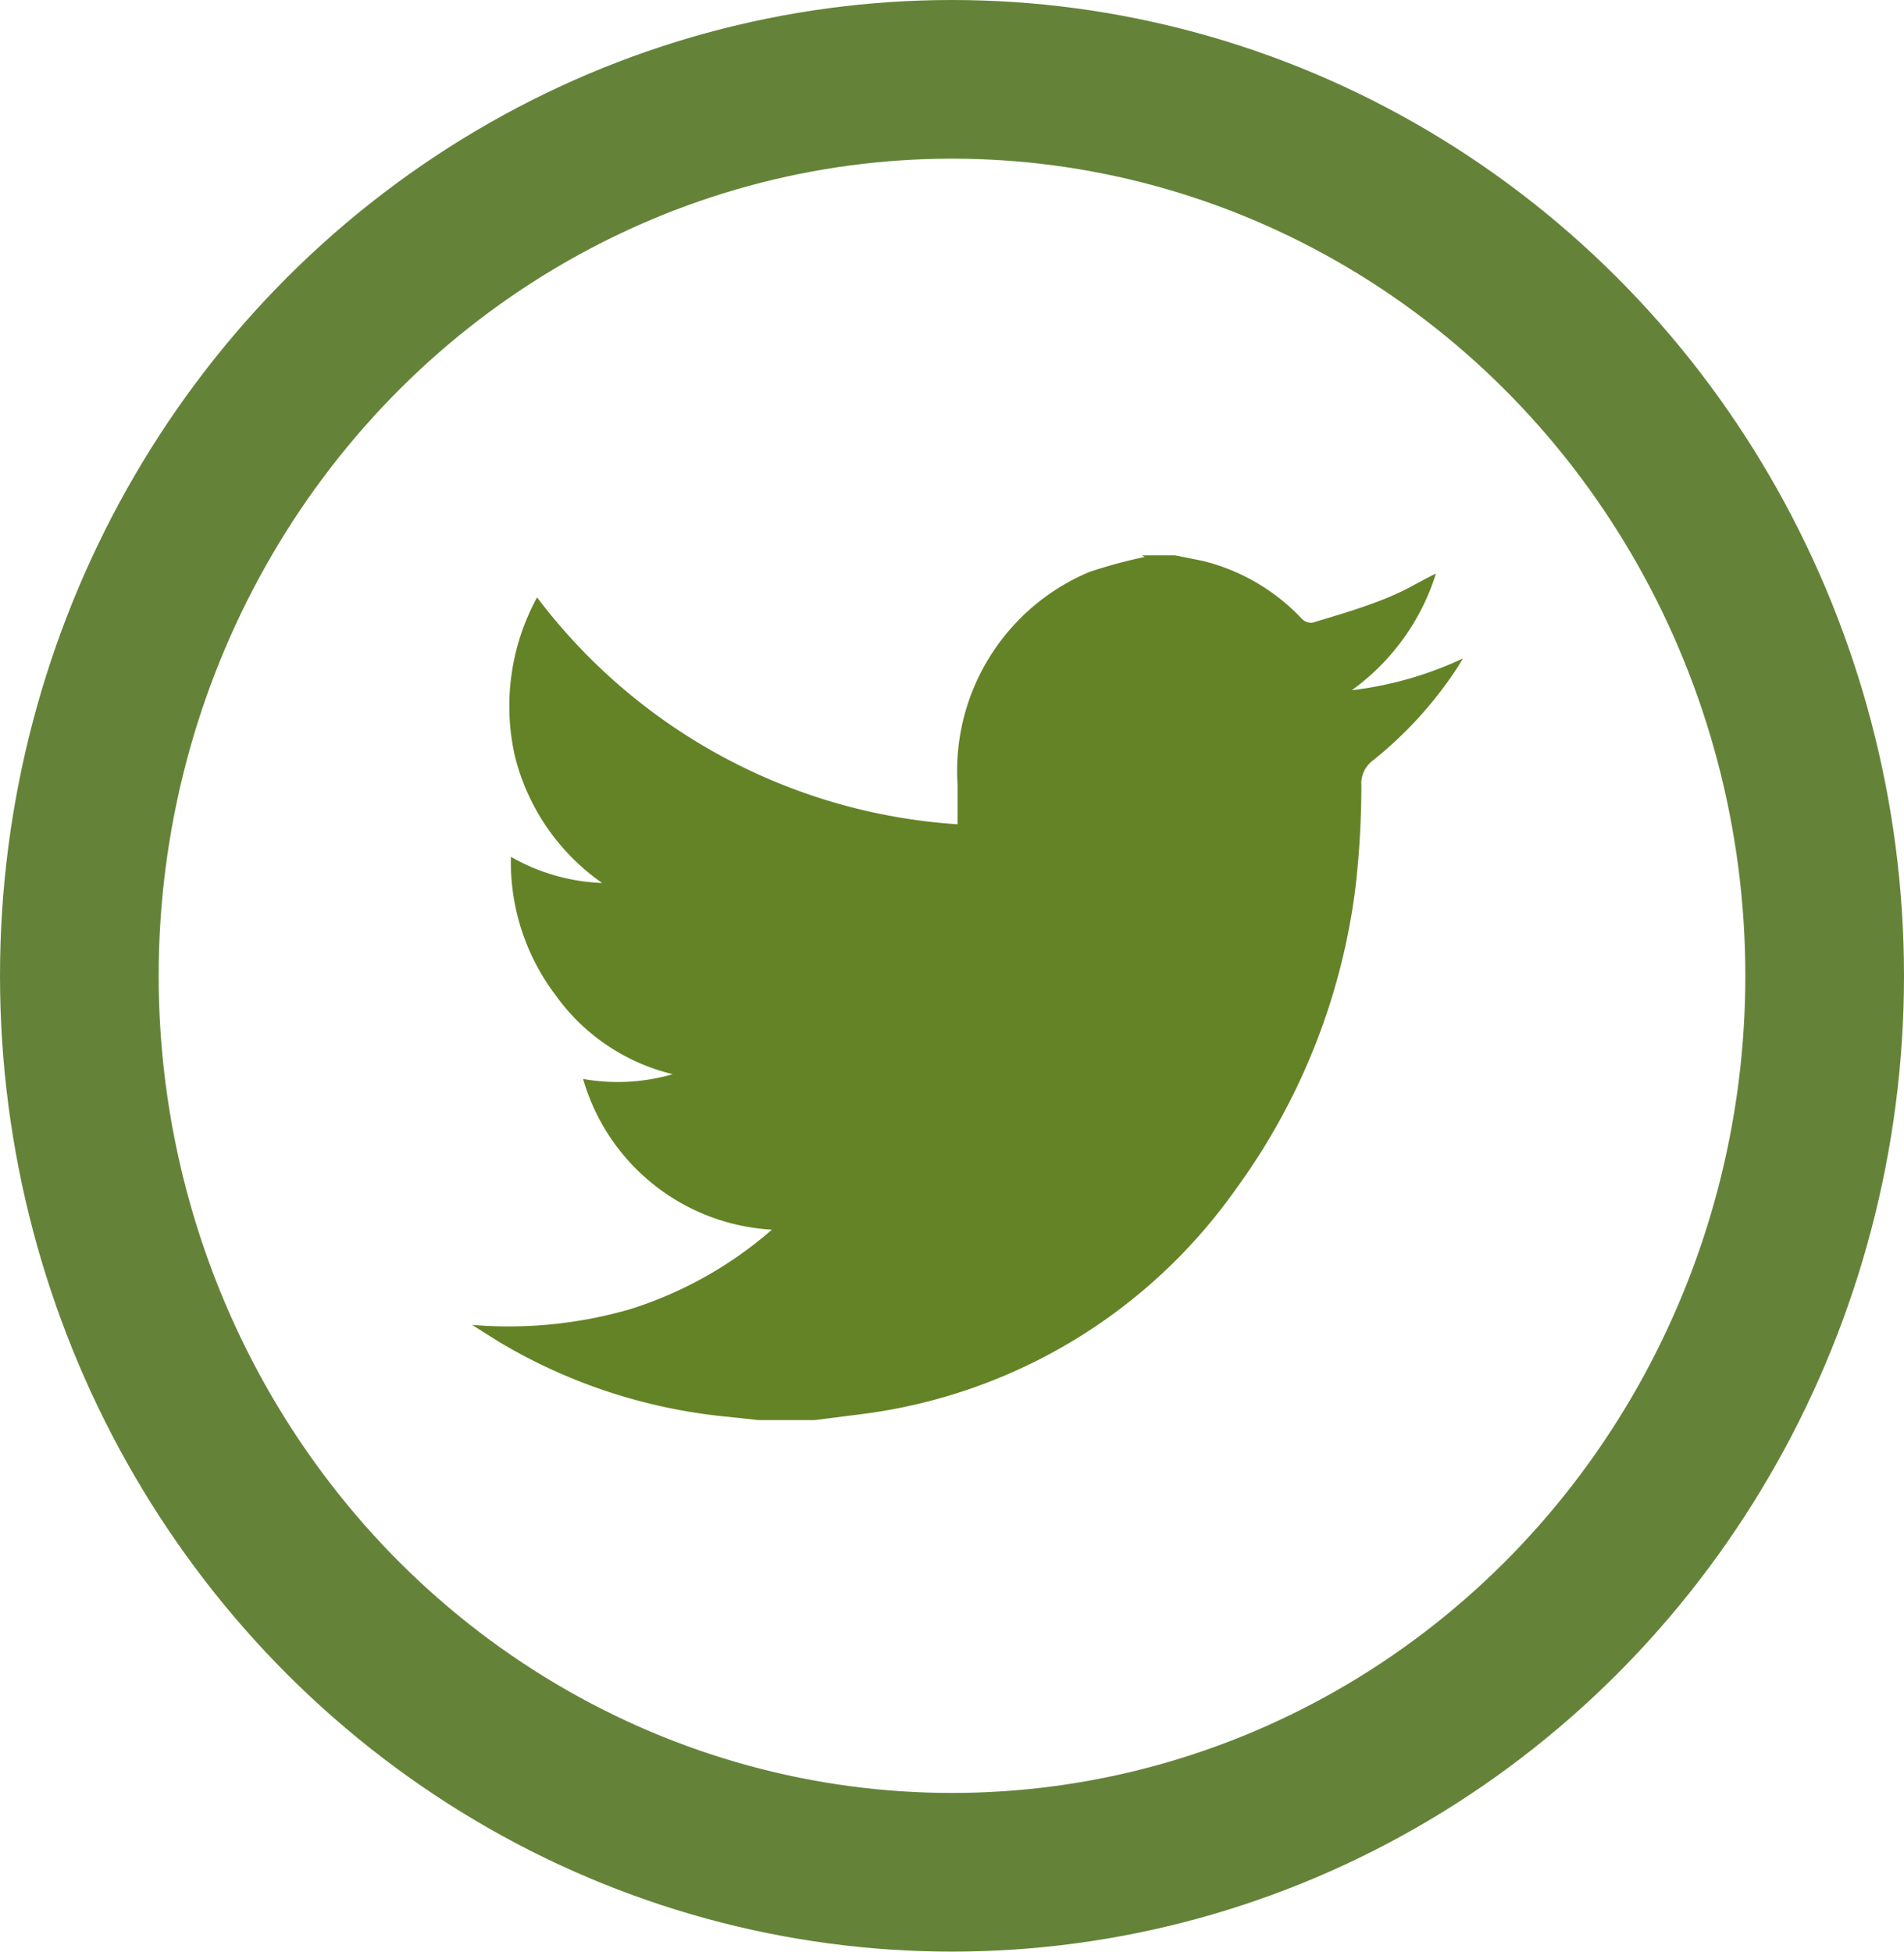 <svg xmlns="http://www.w3.org/2000/svg" xmlns:xlink="http://www.w3.org/1999/xlink" viewBox="0 0 24 24.6"><defs><style>.cls-1,.cls-4{fill:none;}.cls-2{clip-path:url(#clip-path);}.cls-3{fill:#648326;}.cls-4{stroke:#648339;stroke-width:2px;}</style><clipPath id="clip-path" transform="translate(0 0)"><rect class="cls-1" width="24" height="24.6"/></clipPath></defs><title>Asset 1</title><g id="Layer_2" data-name="Layer 2"><g id="Layer_1-2" data-name="Layer 1"><g class="cls-2"><path class="cls-3" d="M14.39,7h.42l.35.07a2.55,2.55,0,0,1,1.25.73.17.17,0,0,0,.13.05c.3-.09.61-.18.91-.3s.42-.21.65-.32a2.87,2.87,0,0,1-1.06,1.47,4.56,4.56,0,0,0,1.4-.4l-.06.1a5,5,0,0,1-1.08,1.19.36.36,0,0,0-.14.31,11.27,11.27,0,0,1-.07,1.25A8.17,8.17,0,0,1,15.57,15a6.82,6.82,0,0,1-4.67,2.82l-.63.08H9.56l-.47-.05a6.89,6.89,0,0,1-2.79-.93l-.35-.22a5.5,5.5,0,0,0,2-.2,5,5,0,0,0,1.78-1,2.63,2.63,0,0,1-2.38-1.9,2.49,2.49,0,0,0,1.13-.06,2.55,2.55,0,0,1-1.48-1,2.78,2.78,0,0,1-.56-1.74,2.5,2.5,0,0,0,1.15.33A2.76,2.76,0,0,1,6.49,9.53a2.86,2.86,0,0,1,.28-2,7.23,7.23,0,0,0,5.3,2.86c0-.18,0-.34,0-.5a2.72,2.72,0,0,1,1.66-2.68,6.3,6.3,0,0,1,.7-.19" transform="translate(0 0)"/><ellipse class="cls-4" cx="12" cy="12.3" rx="11" ry="11.3"/></g></g></g></svg>
